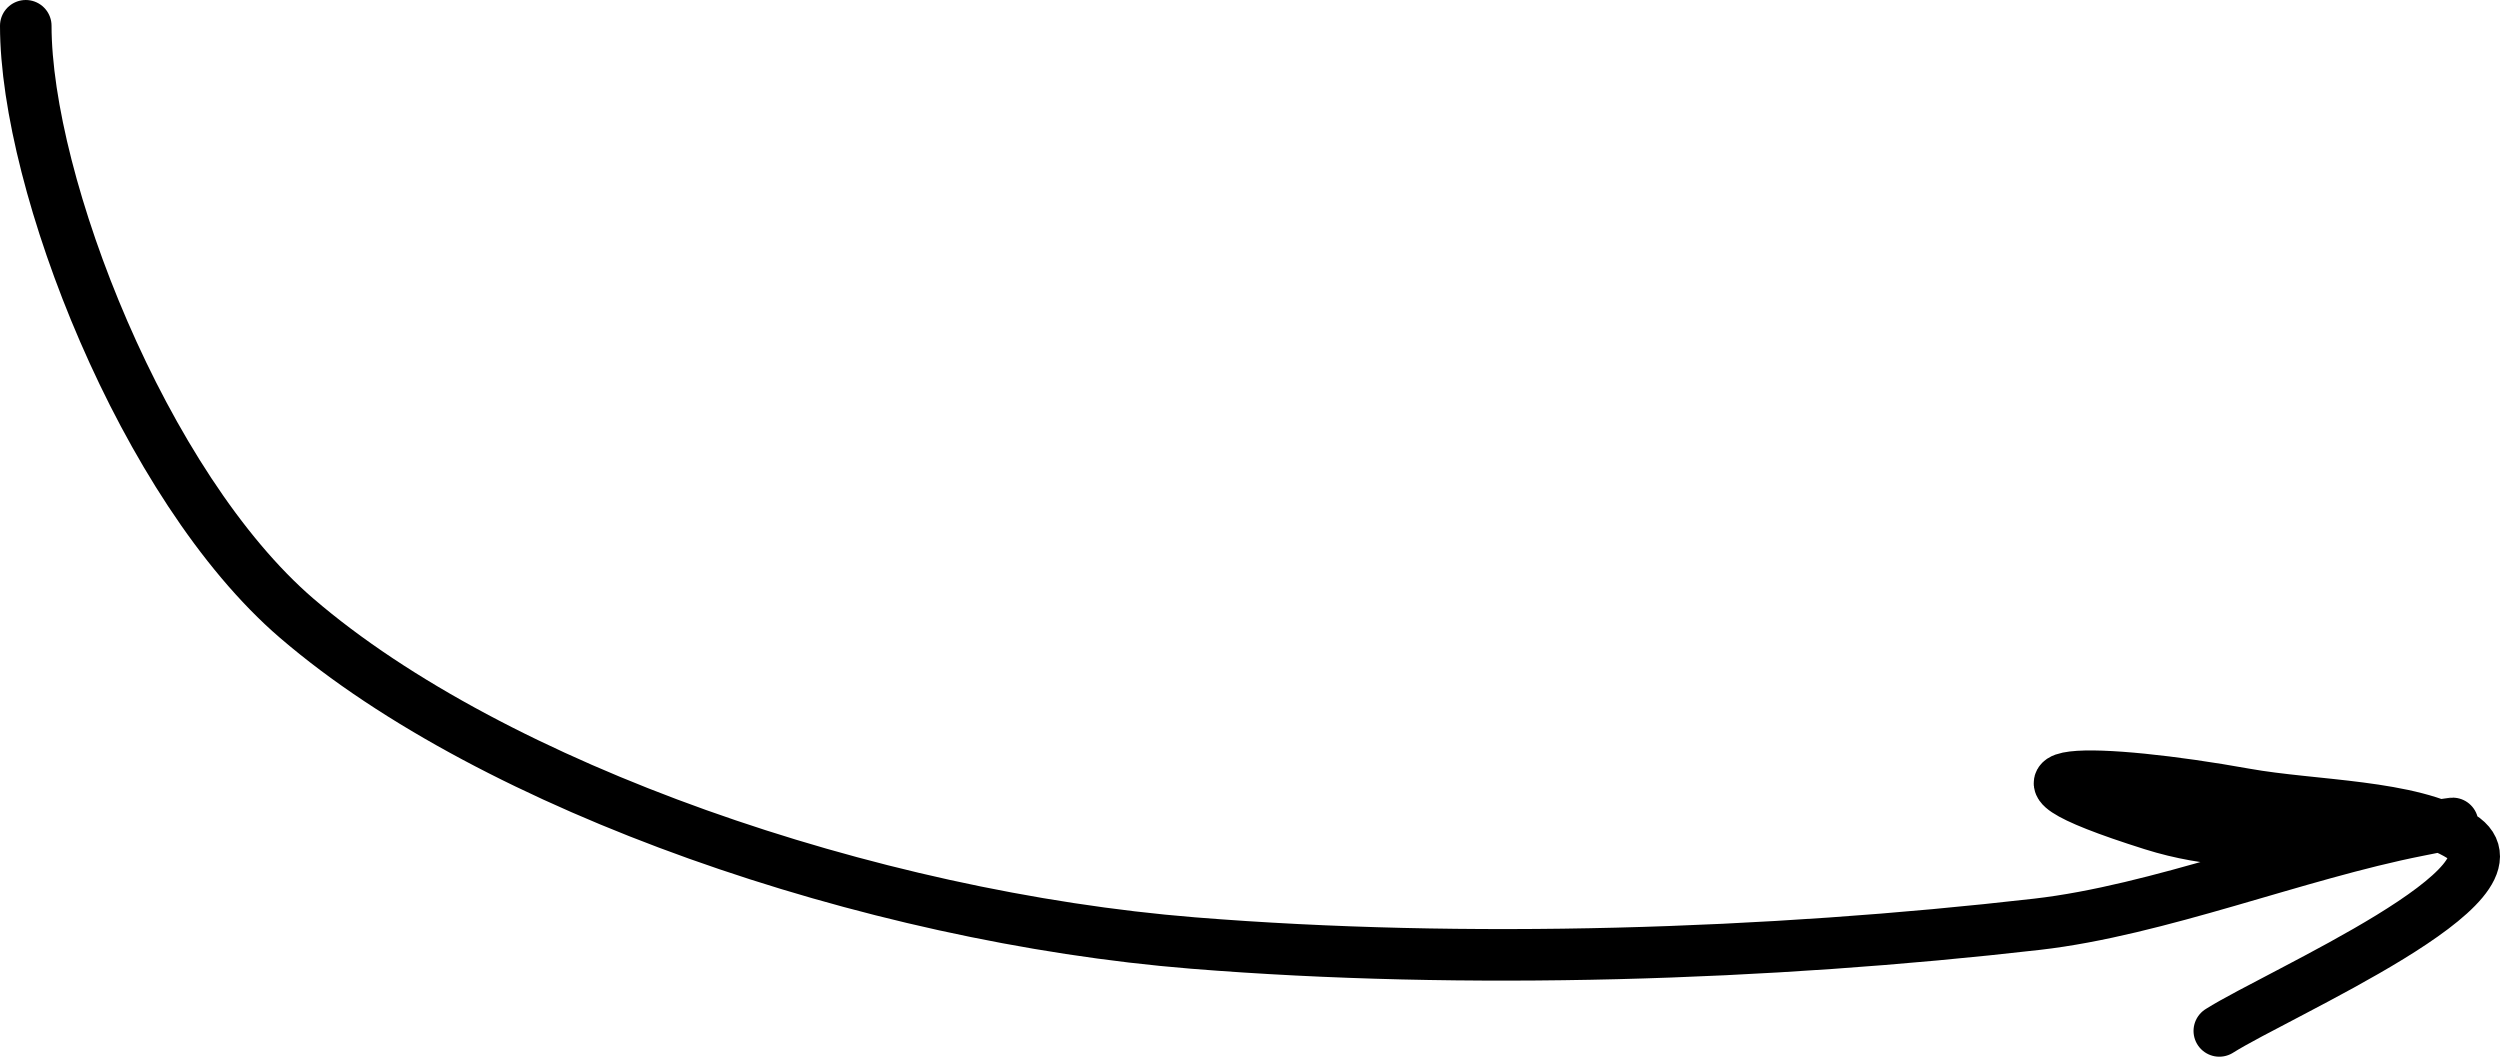 <?xml version="1.0" encoding="UTF-8"?> <svg xmlns="http://www.w3.org/2000/svg" width="97" height="41" viewBox="0 0 97 41" fill="none"><path d="M1 1C1 7.088 5.563 18.873 11.514 23.989C19.149 30.553 33.753 35.58 46.286 36.589C56.882 37.441 68.618 37.056 79.039 35.861C83.748 35.321 89.087 33.156 93.828 32.222C97.849 31.43 91.632 32.602 90.293 32.631C87.785 32.686 85.752 32.701 83.512 31.995C76.162 29.678 81.429 29.787 87.119 30.812C89.741 31.284 93.56 31.234 95.487 32.449C98.346 34.252 88.423 38.541 86.109 40" stroke="black" stroke-width="2" stroke-linecap="round"></path></svg> 